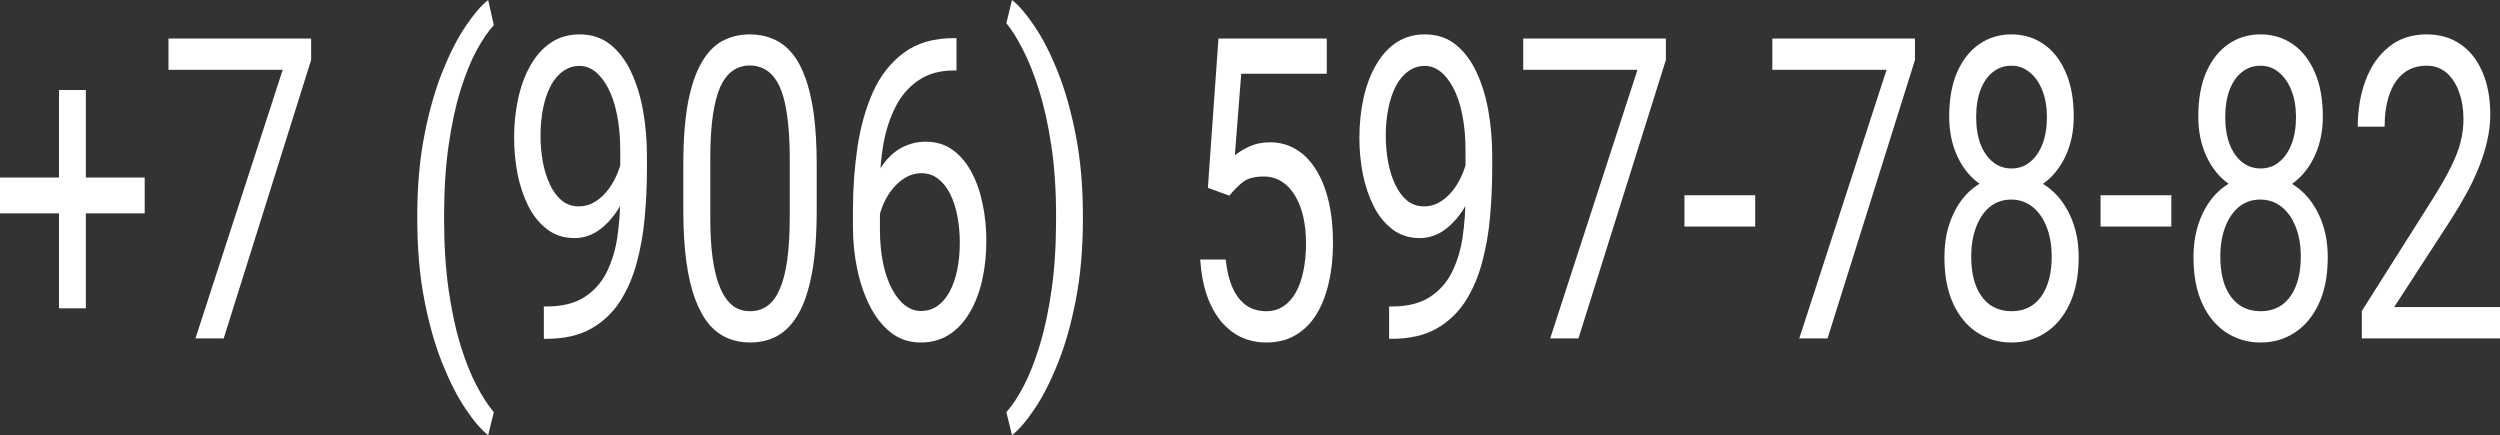 <?xml version="1.0" encoding="UTF-8"?> <svg xmlns="http://www.w3.org/2000/svg" width="270" height="47" viewBox="0 0 270 47" fill="none"><rect x="0" y="0" width="270" height="47" fill="#333333" stroke="none"/><path d="M15.627 19.174V23.044H0V19.174H15.627ZM9.27 9.72V33.298H6.373V9.72H9.27Z" fill="white"></path><path d="M33.603 4.159V6.473L24.161 36.546H21.108L30.534 7.54H18.195V4.159H33.603Z" fill="white"></path><path d="M45.065 23.6V23.378C45.065 20.145 45.321 17.224 45.833 14.614C46.344 11.989 46.996 9.691 47.79 7.718C48.583 5.746 49.418 4.115 50.295 2.825C51.172 1.52 51.981 0.578 52.722 0L53.333 2.714C52.717 3.381 52.091 4.3 51.454 5.472C50.828 6.643 50.248 8.082 49.716 9.787C49.194 11.492 48.771 13.472 48.447 15.726C48.124 17.98 47.962 20.516 47.962 23.333V23.645C47.962 26.462 48.124 29.005 48.447 31.274C48.771 33.528 49.194 35.515 49.716 37.235C50.248 38.955 50.828 40.416 51.454 41.617C52.091 42.833 52.717 43.797 53.333 44.509L52.722 47C51.981 46.422 51.172 45.48 50.295 44.175C49.418 42.885 48.583 41.254 47.79 39.282C46.996 37.324 46.344 35.033 45.833 32.408C45.321 29.784 45.065 26.848 45.065 23.6Z" fill="white"></path><path d="M58.735 33.098H59.033C60.703 33.098 62.06 32.764 63.104 32.097C64.148 31.43 64.952 30.533 65.515 29.406C66.079 28.279 66.465 27.011 66.674 25.602C66.883 24.178 66.987 22.718 66.987 21.22V16.26C66.987 14.792 66.867 13.487 66.627 12.345C66.397 11.203 66.074 10.247 65.656 9.476C65.249 8.705 64.784 8.119 64.263 7.718C63.741 7.318 63.187 7.118 62.603 7.118C61.935 7.118 61.334 7.311 60.802 7.696C60.28 8.067 59.837 8.593 59.471 9.275C59.116 9.958 58.845 10.758 58.657 11.678C58.469 12.597 58.375 13.598 58.375 14.681C58.375 15.644 58.459 16.579 58.626 17.483C58.793 18.388 59.048 19.203 59.393 19.93C59.737 20.657 60.165 21.235 60.677 21.665C61.199 22.08 61.809 22.288 62.509 22.288C63.156 22.288 63.761 22.11 64.325 21.754C64.899 21.383 65.406 20.886 65.844 20.264C66.293 19.626 66.648 18.907 66.909 18.106C67.18 17.305 67.337 16.467 67.379 15.592H68.757C68.757 16.823 68.584 18.039 68.24 19.24C67.906 20.427 67.436 21.509 66.831 22.488C66.225 23.467 65.515 24.253 64.701 24.846C63.887 25.424 62.999 25.713 62.039 25.713C60.912 25.713 59.936 25.402 59.111 24.779C58.286 24.156 57.608 23.326 57.075 22.288C56.553 21.25 56.162 20.093 55.901 18.818C55.65 17.528 55.525 16.223 55.525 14.903C55.525 13.361 55.676 11.915 55.979 10.566C56.282 9.216 56.731 8.03 57.326 7.007C57.921 5.969 58.657 5.16 59.534 4.582C60.421 4.004 61.444 3.715 62.603 3.715C63.908 3.715 65.019 4.085 65.938 4.827C66.857 5.568 67.603 6.562 68.177 7.807C68.762 9.053 69.19 10.454 69.461 12.011C69.733 13.568 69.868 15.17 69.868 16.816V18.306C69.868 19.982 69.79 21.687 69.633 23.422C69.487 25.142 69.2 26.788 68.772 28.36C68.355 29.932 67.744 31.341 66.94 32.586C66.136 33.817 65.087 34.796 63.793 35.523C62.509 36.234 60.922 36.59 59.033 36.59H58.735V33.098Z" fill="white"></path><path d="M88.204 17.772V22.71C88.204 25.365 88.037 27.604 87.703 29.428C87.369 31.252 86.889 32.72 86.263 33.832C85.636 34.944 84.88 35.752 83.992 36.257C83.115 36.746 82.124 36.99 81.017 36.99C80.14 36.99 79.331 36.835 78.59 36.523C77.849 36.212 77.181 35.715 76.586 35.033C76.001 34.336 75.5 33.432 75.083 32.319C74.665 31.207 74.347 29.858 74.127 28.271C73.908 26.684 73.799 24.831 73.799 22.71V17.772C73.799 15.118 73.966 12.894 74.3 11.099C74.644 9.305 75.13 7.867 75.756 6.784C76.382 5.687 77.134 4.901 78.011 4.426C78.898 3.952 79.89 3.715 80.986 3.715C81.873 3.715 82.688 3.87 83.429 4.182C84.18 4.478 84.848 4.96 85.433 5.628C86.017 6.28 86.513 7.155 86.921 8.252C87.338 9.335 87.656 10.662 87.876 12.234C88.095 13.806 88.204 15.652 88.204 17.772ZM85.292 23.378V17.083C85.292 15.63 85.229 14.354 85.104 13.257C84.989 12.145 84.817 11.196 84.587 10.41C84.358 9.624 84.065 8.986 83.71 8.497C83.366 8.008 82.964 7.652 82.505 7.429C82.056 7.192 81.55 7.073 80.986 7.073C80.297 7.073 79.686 7.259 79.154 7.629C78.621 7.985 78.173 8.556 77.807 9.342C77.452 10.128 77.181 11.159 76.993 12.434C76.805 13.709 76.711 15.259 76.711 17.083V23.378C76.711 24.831 76.769 26.114 76.883 27.226C77.009 28.338 77.191 29.302 77.431 30.117C77.671 30.918 77.964 31.578 78.308 32.097C78.653 32.616 79.049 33.002 79.498 33.254C79.958 33.491 80.464 33.61 81.017 33.61C81.727 33.61 82.348 33.417 82.881 33.031C83.413 32.646 83.857 32.045 84.212 31.23C84.577 30.399 84.848 29.339 85.026 28.049C85.203 26.744 85.292 25.187 85.292 23.378Z" fill="white"></path><path d="M103.049 4.115H103.299V7.607H103.049C101.514 7.607 100.23 7.963 99.197 8.675C98.163 9.372 97.344 10.313 96.738 11.5C96.133 12.671 95.695 13.991 95.423 15.459C95.162 16.927 95.032 18.417 95.032 19.93V24.69C95.032 26.128 95.152 27.404 95.392 28.516C95.632 29.613 95.961 30.54 96.378 31.296C96.796 32.053 97.266 32.623 97.787 33.009C98.32 33.395 98.873 33.587 99.447 33.587C100.115 33.587 100.71 33.409 101.232 33.053C101.754 32.683 102.193 32.171 102.548 31.519C102.913 30.851 103.19 30.066 103.378 29.161C103.566 28.256 103.659 27.263 103.659 26.18C103.659 25.216 103.576 24.29 103.409 23.4C103.242 22.495 102.986 21.695 102.642 20.998C102.297 20.286 101.864 19.73 101.342 19.329C100.83 18.914 100.22 18.707 99.51 18.707C98.706 18.707 97.954 18.988 97.255 19.552C96.566 20.101 95.997 20.827 95.548 21.732C95.11 22.621 94.859 23.593 94.797 24.645L93.262 24.623C93.408 22.962 93.68 21.546 94.076 20.375C94.484 19.189 94.985 18.225 95.58 17.483C96.185 16.727 96.858 16.178 97.6 15.837C98.351 15.481 99.145 15.303 99.98 15.303C101.118 15.303 102.099 15.607 102.924 16.215C103.748 16.823 104.427 17.639 104.959 18.662C105.492 19.671 105.883 20.812 106.134 22.088C106.394 23.348 106.525 24.645 106.525 25.98C106.525 27.508 106.374 28.939 106.071 30.273C105.768 31.608 105.314 32.779 104.709 33.788C104.114 34.796 103.378 35.582 102.501 36.145C101.624 36.709 100.606 36.99 99.447 36.99C98.216 36.99 97.14 36.635 96.222 35.923C95.303 35.196 94.541 34.232 93.936 33.031C93.33 31.83 92.876 30.495 92.573 29.027C92.27 27.559 92.119 26.069 92.119 24.557V22.621C92.119 20.338 92.281 18.099 92.605 15.904C92.928 13.709 93.487 11.722 94.28 9.943C95.084 8.163 96.196 6.747 97.615 5.694C99.035 4.641 100.846 4.115 103.049 4.115Z" fill="white"></path><path d="M116.954 23.378V23.6C116.954 26.848 116.698 29.784 116.186 32.408C115.675 35.033 115.022 37.324 114.229 39.282C113.436 41.254 112.6 42.885 111.724 44.175C110.847 45.48 110.038 46.422 109.297 47L108.686 44.509C109.302 43.842 109.923 42.907 110.549 41.706C111.176 40.52 111.755 39.052 112.287 37.302C112.82 35.567 113.248 33.565 113.571 31.296C113.895 29.013 114.057 26.462 114.057 23.645V23.333C114.057 20.516 113.884 17.973 113.54 15.704C113.195 13.42 112.747 11.411 112.193 9.676C111.651 7.941 111.066 6.48 110.44 5.294C109.824 4.093 109.239 3.166 108.686 2.513L109.297 0C110.038 0.578 110.847 1.52 111.724 2.825C112.6 4.115 113.436 5.746 114.229 7.718C115.022 9.691 115.675 11.989 116.186 14.614C116.698 17.224 116.954 20.145 116.954 23.378Z" fill="white"></path><path d="M132.769 21.131L130.451 20.286L131.594 4.159H143.291V7.963H134.053L133.364 16.771C133.781 16.43 134.308 16.111 134.945 15.815C135.592 15.518 136.334 15.37 137.169 15.37C138.223 15.37 139.168 15.63 140.003 16.149C140.838 16.653 141.548 17.379 142.132 18.328C142.727 19.277 143.182 20.419 143.495 21.754C143.808 23.088 143.965 24.579 143.965 26.225C143.965 27.782 143.813 29.213 143.51 30.518C143.218 31.823 142.774 32.965 142.179 33.943C141.584 34.907 140.833 35.656 139.925 36.19C139.027 36.724 137.967 36.99 136.746 36.99C135.827 36.99 134.956 36.813 134.131 36.457C133.317 36.086 132.586 35.53 131.939 34.788C131.302 34.032 130.78 33.098 130.373 31.986C129.976 30.859 129.726 29.539 129.621 28.026H132.377C132.502 29.242 132.753 30.266 133.129 31.096C133.505 31.927 133.995 32.557 134.601 32.987C135.217 33.402 135.932 33.61 136.746 33.61C137.435 33.61 138.046 33.439 138.578 33.098C139.11 32.757 139.559 32.267 139.925 31.63C140.29 30.992 140.567 30.221 140.755 29.317C140.953 28.412 141.052 27.396 141.052 26.269C141.052 25.246 140.953 24.297 140.755 23.422C140.556 22.547 140.259 21.784 139.862 21.131C139.476 20.479 139.001 19.974 138.437 19.619C137.873 19.248 137.226 19.062 136.495 19.062C135.525 19.062 134.789 19.248 134.288 19.619C133.797 19.989 133.291 20.494 132.769 21.131Z" fill="white"></path><path d="M150.024 33.098H150.322C151.992 33.098 153.349 32.764 154.393 32.097C155.437 31.43 156.241 30.533 156.804 29.406C157.368 28.279 157.754 27.011 157.963 25.602C158.172 24.178 158.276 22.718 158.276 21.22V16.26C158.276 14.792 158.156 13.487 157.916 12.345C157.687 11.203 157.363 10.247 156.945 9.476C156.538 8.705 156.074 8.119 155.552 7.718C155.03 7.318 154.477 7.118 153.892 7.118C153.224 7.118 152.624 7.311 152.091 7.696C151.569 8.067 151.126 8.593 150.76 9.275C150.405 9.958 150.134 10.758 149.946 11.678C149.758 12.597 149.664 13.598 149.664 14.681C149.664 15.644 149.748 16.579 149.915 17.483C150.082 18.388 150.338 19.203 150.682 19.93C151.026 20.657 151.454 21.235 151.966 21.665C152.488 22.08 153.099 22.288 153.798 22.288C154.445 22.288 155.051 22.11 155.614 21.754C156.189 21.383 156.695 20.886 157.133 20.264C157.582 19.626 157.937 18.907 158.198 18.106C158.47 17.305 158.626 16.467 158.668 15.592H160.046C160.046 16.823 159.874 18.039 159.529 19.24C159.195 20.427 158.725 21.509 158.12 22.488C157.514 23.467 156.804 24.253 155.99 24.846C155.176 25.424 154.289 25.713 153.328 25.713C152.201 25.713 151.225 25.402 150.4 24.779C149.575 24.156 148.897 23.326 148.365 22.288C147.843 21.25 147.451 20.093 147.19 18.818C146.94 17.528 146.814 16.223 146.814 14.903C146.814 13.361 146.966 11.915 147.268 10.566C147.571 9.216 148.02 8.03 148.615 7.007C149.21 5.969 149.946 5.16 150.823 4.582C151.71 4.004 152.733 3.715 153.892 3.715C155.197 3.715 156.309 4.085 157.227 4.827C158.146 5.568 158.892 6.562 159.466 7.807C160.051 9.053 160.479 10.454 160.75 12.011C161.022 13.568 161.158 15.17 161.158 16.816V18.306C161.158 19.982 161.079 21.687 160.923 23.422C160.777 25.142 160.489 26.788 160.061 28.36C159.644 29.932 159.033 31.341 158.229 32.586C157.426 33.817 156.376 34.796 155.082 35.523C153.798 36.234 152.211 36.59 150.322 36.59H150.024V33.098Z" fill="white"></path><path d="M179.916 4.159V6.473L170.474 36.546H167.421L176.847 7.54H164.508V4.159H179.916Z" fill="white"></path><path d="M189.562 21.087V24.468H181.921V21.087H189.562Z" fill="white"></path><path d="M206.818 4.159V6.473L197.376 36.546H194.322L203.749 7.54H191.41V4.159H206.818Z" fill="white"></path><path d="M224.496 27.782C224.496 29.754 224.173 31.43 223.525 32.809C222.889 34.173 222.022 35.211 220.926 35.923C219.841 36.635 218.614 36.99 217.246 36.99C215.879 36.99 214.647 36.635 213.551 35.923C212.455 35.211 211.588 34.173 210.952 32.809C210.315 31.43 209.997 29.754 209.997 27.782C209.997 26.492 210.169 25.313 210.513 24.245C210.868 23.163 211.364 22.221 212.001 21.42C212.648 20.619 213.41 20.004 214.287 19.574C215.174 19.129 216.15 18.907 217.215 18.907C218.614 18.907 219.861 19.292 220.957 20.063C222.054 20.82 222.915 21.865 223.541 23.2C224.178 24.534 224.496 26.062 224.496 27.782ZM221.584 27.693C221.584 26.492 221.401 25.431 221.036 24.512C220.67 23.578 220.159 22.851 219.501 22.332C218.844 21.813 218.082 21.554 217.215 21.554C216.328 21.554 215.561 21.813 214.913 22.332C214.277 22.851 213.781 23.578 213.426 24.512C213.071 25.431 212.893 26.492 212.893 27.693C212.893 28.939 213.066 30.006 213.41 30.896C213.765 31.771 214.266 32.446 214.913 32.92C215.571 33.38 216.349 33.61 217.246 33.61C218.144 33.61 218.917 33.38 219.564 32.92C220.211 32.446 220.707 31.771 221.051 30.896C221.406 30.006 221.584 28.939 221.584 27.693ZM223.964 12.59C223.964 14.162 223.672 15.578 223.087 16.838C222.502 18.099 221.704 19.092 220.691 19.819C219.679 20.545 218.53 20.909 217.246 20.909C215.942 20.909 214.778 20.545 213.755 19.819C212.742 19.092 211.949 18.099 211.374 16.838C210.8 15.578 210.513 14.162 210.513 12.59C210.513 10.706 210.8 9.105 211.374 7.785C211.959 6.465 212.758 5.457 213.77 4.76C214.783 4.063 215.936 3.715 217.231 3.715C218.536 3.715 219.694 4.063 220.707 4.76C221.72 5.457 222.513 6.465 223.087 7.785C223.672 9.105 223.964 10.706 223.964 12.59ZM221.067 12.656C221.067 11.574 220.905 10.617 220.582 9.787C220.258 8.957 219.809 8.304 219.235 7.83C218.661 7.34 217.993 7.096 217.231 7.096C216.469 7.096 215.801 7.325 215.226 7.785C214.663 8.23 214.219 8.868 213.895 9.698C213.582 10.528 213.426 11.515 213.426 12.656C213.426 13.769 213.582 14.74 213.895 15.57C214.219 16.401 214.668 17.046 215.242 17.505C215.816 17.965 216.484 18.195 217.246 18.195C218.008 18.195 218.671 17.965 219.235 17.505C219.809 17.046 220.258 16.401 220.582 15.57C220.905 14.74 221.067 13.769 221.067 12.656Z" fill="white"></path><path d="M234.502 21.087V24.468H226.861V21.087H234.502Z" fill="white"></path><path d="M251.398 27.782C251.398 29.754 251.074 31.43 250.427 32.809C249.79 34.173 248.924 35.211 247.828 35.923C246.742 36.635 245.515 36.99 244.148 36.99C242.78 36.99 241.548 36.635 240.452 35.923C239.356 35.211 238.49 34.173 237.853 32.809C237.216 31.43 236.898 29.754 236.898 27.782C236.898 26.492 237.07 25.313 237.415 24.245C237.77 23.163 238.265 22.221 238.902 21.42C239.549 20.619 240.311 20.004 241.188 19.574C242.076 19.129 243.052 18.907 244.116 18.907C245.515 18.907 246.763 19.292 247.859 20.063C248.955 20.82 249.816 21.865 250.442 23.2C251.079 24.534 251.398 26.062 251.398 27.782ZM248.485 27.693C248.485 26.492 248.302 25.431 247.937 24.512C247.572 23.578 247.06 22.851 246.403 22.332C245.745 21.813 244.983 21.554 244.116 21.554C243.229 21.554 242.462 21.813 241.815 22.332C241.178 22.851 240.682 23.578 240.327 24.512C239.972 25.431 239.795 26.492 239.795 27.693C239.795 28.939 239.967 30.006 240.311 30.896C240.666 31.771 241.167 32.446 241.815 32.92C242.472 33.38 243.25 33.61 244.148 33.61C245.046 33.61 245.818 33.38 246.465 32.92C247.112 32.446 247.608 31.771 247.953 30.896C248.308 30.006 248.485 28.939 248.485 27.693ZM250.865 12.59C250.865 14.162 250.573 15.578 249.988 16.838C249.404 18.099 248.605 19.092 247.593 19.819C246.58 20.545 245.432 20.909 244.148 20.909C242.843 20.909 241.679 20.545 240.656 19.819C239.643 19.092 238.85 18.099 238.276 16.838C237.702 15.578 237.415 14.162 237.415 12.59C237.415 10.706 237.702 9.105 238.276 7.785C238.86 6.465 239.659 5.457 240.672 4.76C241.684 4.063 242.838 3.715 244.132 3.715C245.437 3.715 246.596 4.063 247.608 4.76C248.621 5.457 249.414 6.465 249.988 7.785C250.573 9.105 250.865 10.706 250.865 12.59ZM247.968 12.656C247.968 11.574 247.807 10.617 247.483 9.787C247.159 8.957 246.711 8.304 246.136 7.83C245.562 7.34 244.894 7.096 244.132 7.096C243.37 7.096 242.702 7.325 242.128 7.785C241.564 8.23 241.12 8.868 240.797 9.698C240.484 10.528 240.327 11.515 240.327 12.656C240.327 13.769 240.484 14.74 240.797 15.57C241.12 16.401 241.569 17.046 242.143 17.505C242.718 17.965 243.386 18.195 244.148 18.195C244.91 18.195 245.573 17.965 246.136 17.505C246.711 17.046 247.159 16.401 247.483 15.57C247.807 14.74 247.968 13.769 247.968 12.656Z" fill="white"></path><path d="M270 33.165V36.546H255.077V33.587L262.547 21.776C263.465 20.323 264.175 19.092 264.676 18.084C265.188 17.061 265.543 16.149 265.741 15.348C265.95 14.532 266.054 13.702 266.054 12.857C266.054 11.789 265.897 10.825 265.584 9.965C265.282 9.09 264.833 8.393 264.238 7.874C263.643 7.355 262.922 7.096 262.077 7.096C261.064 7.096 260.219 7.377 259.54 7.941C258.872 8.49 258.371 9.261 258.037 10.254C257.703 11.248 257.536 12.389 257.536 13.68H254.639C254.639 11.856 254.921 10.187 255.485 8.675C256.048 7.162 256.883 5.961 257.99 5.071C259.096 4.167 260.459 3.715 262.077 3.715C263.517 3.715 264.749 4.078 265.772 4.805C266.795 5.516 267.578 6.525 268.121 7.83C268.674 9.12 268.951 10.632 268.951 12.367C268.951 13.316 268.836 14.28 268.606 15.259C268.387 16.223 268.079 17.187 267.683 18.151C267.296 19.114 266.842 20.063 266.32 20.998C265.809 21.932 265.261 22.851 264.676 23.756L258.569 33.165H270Z" fill="white"></path></svg> 
